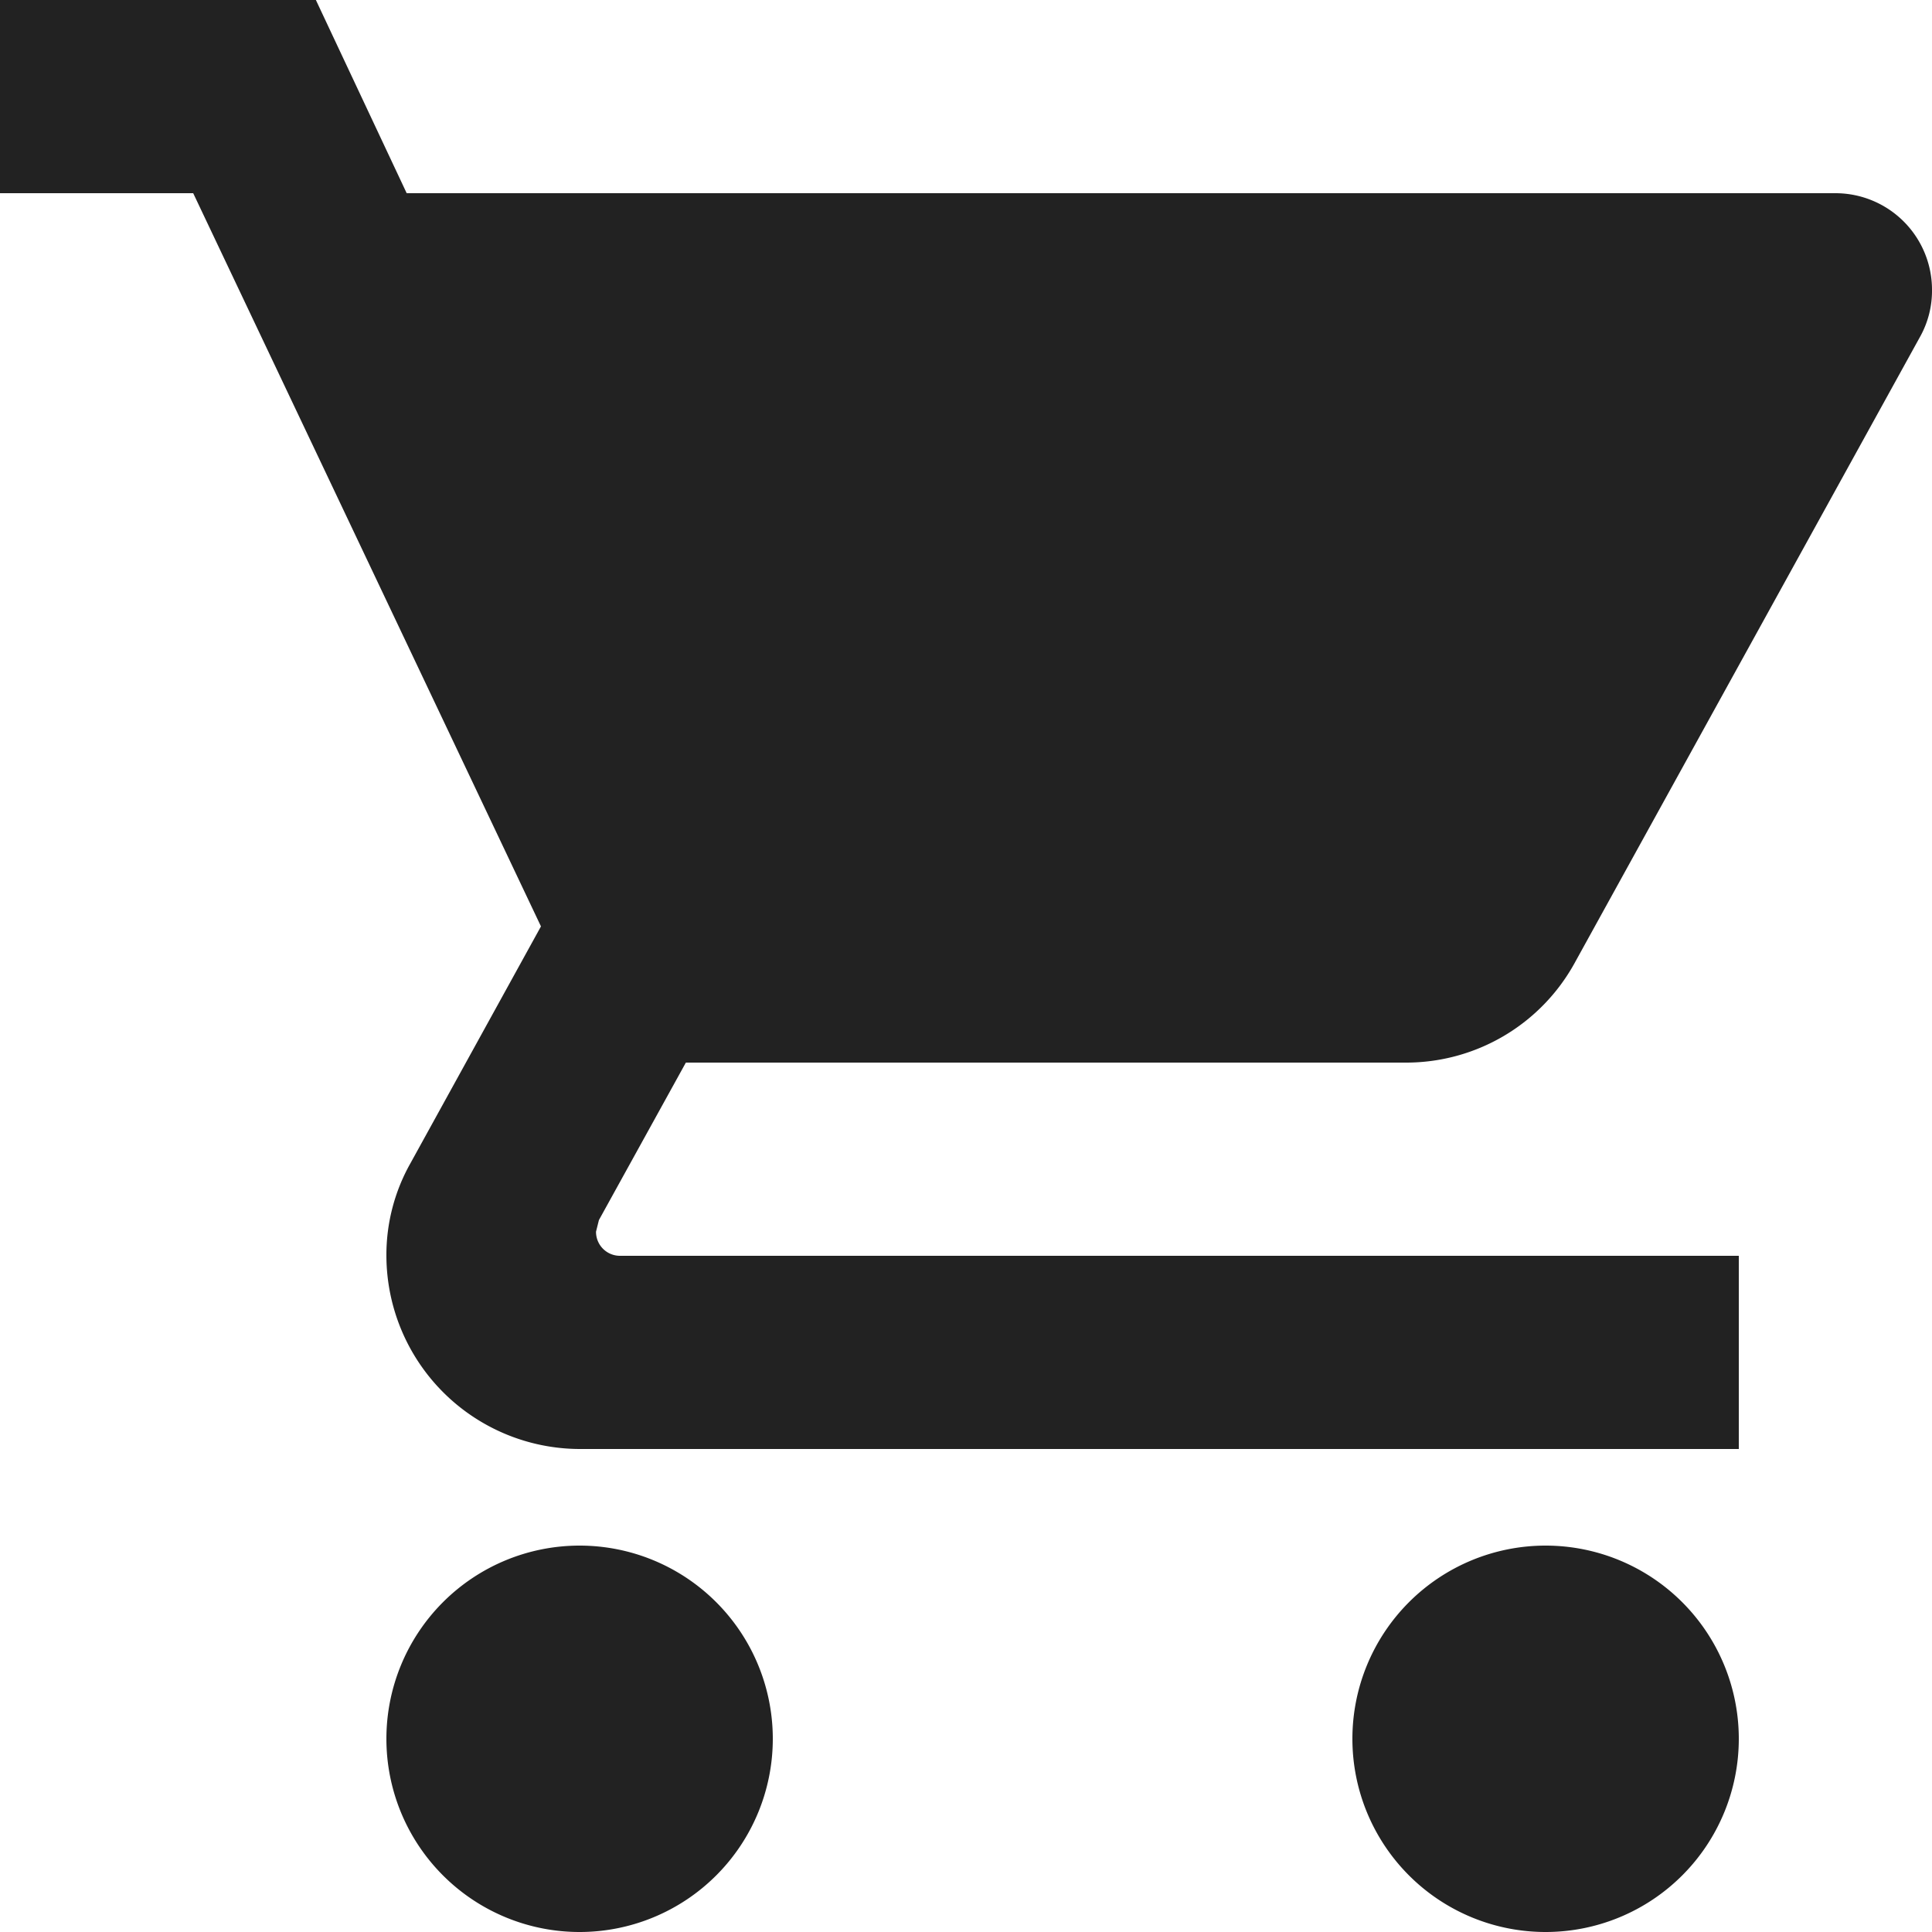 <svg xmlns="http://www.w3.org/2000/svg" width="26" height="26" viewBox="0 0 26 26"><path d="M9.3,23.8a2.6,2.6,0,1,0,2.6,2.6A2.6,2.6,0,0,0,9.3,23.8ZM1.5,3V5.6H4.1l4.68,9.867L7.025,18.652A2.513,2.513,0,0,0,6.7,19.9a2.608,2.608,0,0,0,2.6,2.6H24.9V19.9H9.846a.322.322,0,0,1-.325-.325l.039-.156L10.73,17.3h9.685a2.588,2.588,0,0,0,2.275-1.339l4.654-8.437A1.27,1.27,0,0,0,27.5,6.9a1.3,1.3,0,0,0-1.3-1.3H6.973L5.751,3ZM22.3,23.8a2.6,2.6,0,1,0,2.6,2.6A2.6,2.6,0,0,0,22.3,23.8Z" transform="translate(-1.5 -3)" fill="#222"/></svg>